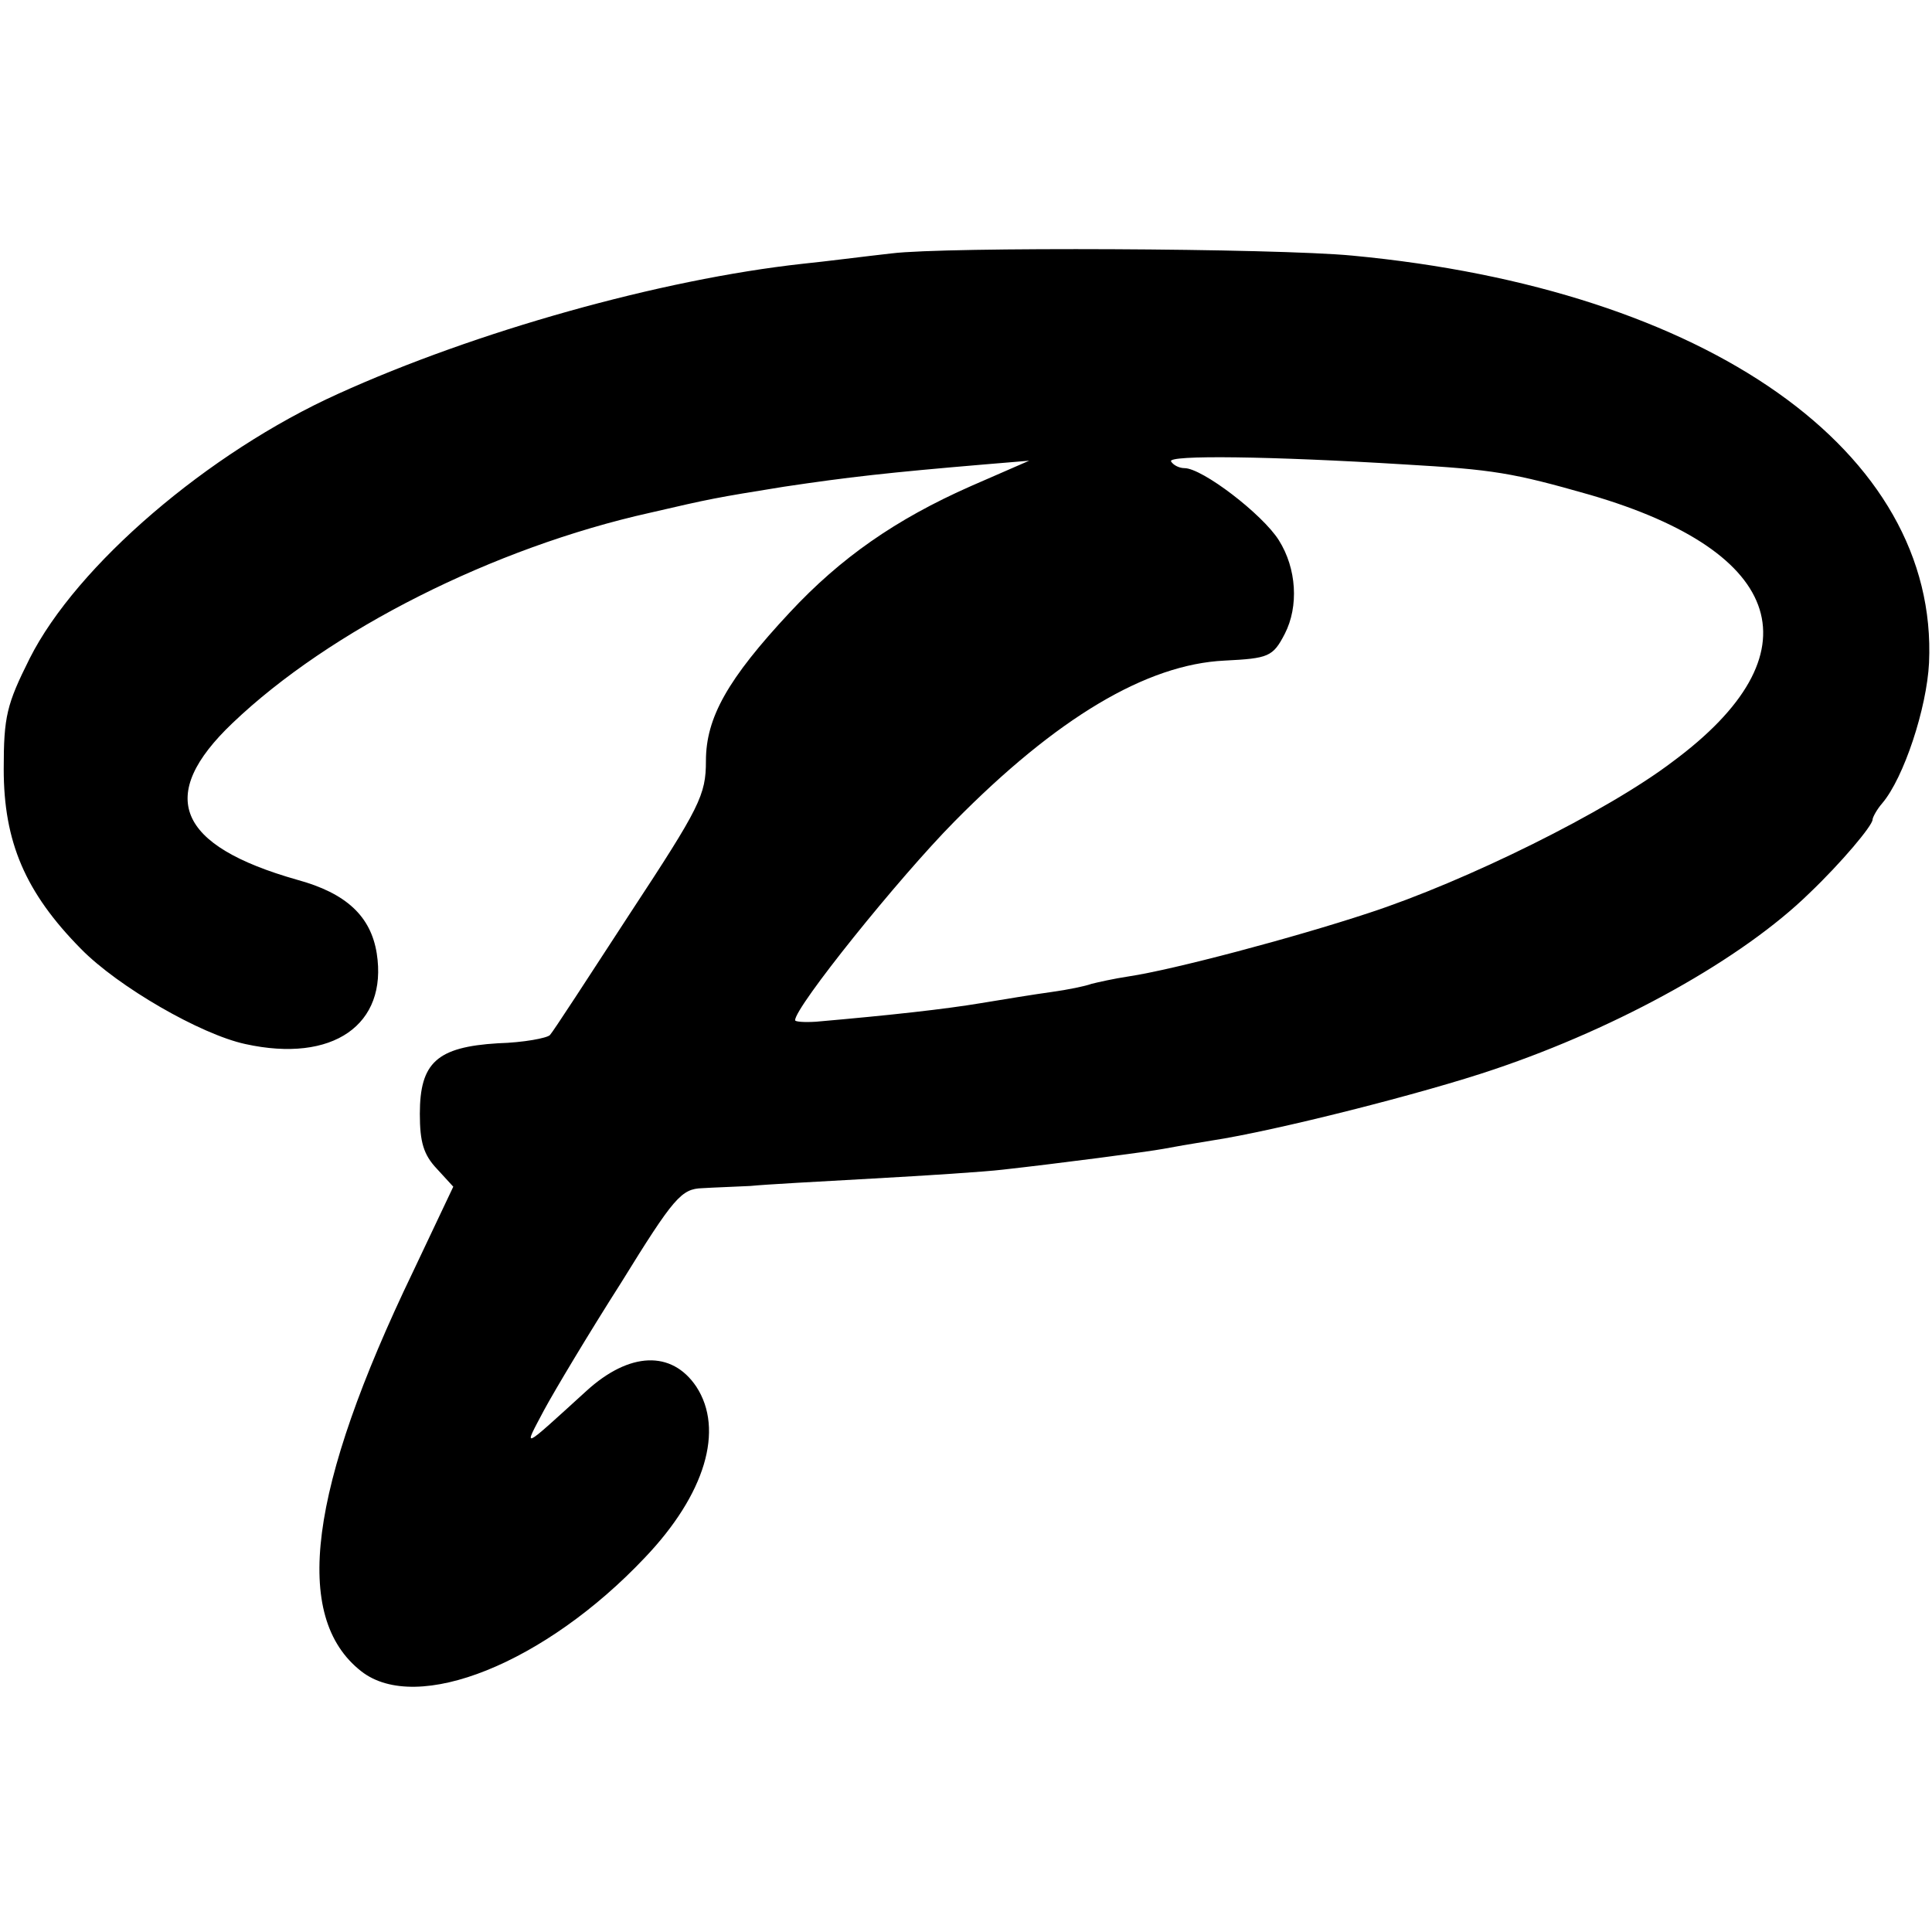 <?xml version="1.0" standalone="no"?>
<!DOCTYPE svg PUBLIC "-//W3C//DTD SVG 20010904//EN"
 "http://www.w3.org/TR/2001/REC-SVG-20010904/DTD/svg10.dtd">
<svg version="1.0" xmlns="http://www.w3.org/2000/svg"
 width="260pt" height="260pt" viewBox="0 0 260 260"
 preserveAspectRatio="xMidYMid meet">
<g transform="translate(0,260) scale(0.1,-0.1)"
fill="#000000" stroke="none">
<path d="M1200 2259 c-36 -4 -90 -11 -120 -14 -191 -21 -440 -91 -625 -175
-175 -79 -352 -231 -415 -356 -31 -62 -35 -78 -35 -149 0 -98 29 -166 104
-242 50 -51 161 -115 221 -128 118 -26 192 26 177 122 -8 50 -41 81 -107 99
-162 46 -190 113 -87 211 131 125 351 236 562 283 82 19 87 20 180 35 87 13
140 19 270 30 l60 5 -78 -34 c-102 -45 -176 -97 -244 -170 -84 -90 -113 -142
-113 -200 0 -46 -8 -62 -102 -205 -56 -86 -104 -160 -108 -164 -4 -4 -35 -10
-70 -11 -82 -5 -105 -26 -105 -95 0 -38 5 -55 23 -74 l22 -24 -54 -114 c-141
-293 -163 -465 -70 -538 75 -59 248 11 382 153 81 85 107 172 69 230 -33 49
-90 47 -148 -6 -89 -81 -85 -79 -57 -26 14 26 60 103 104 172 71 115 81 126
109 127 16 1 46 2 65 3 19 2 94 6 165 10 72 4 150 9 175 12 72 8 195 24 216
28 10 2 39 7 64 11 86 13 287 64 381 96 169 57 334 149 424 237 43 41 85 91
85 99 0 3 6 14 13 22 29 34 60 128 63 189 13 284 -298 503 -776 548 -104 10
-549 12 -620 3z m690 -284 c120 -7 145 -11 250 -41 264 -77 307 -214 111 -359
-88 -67 -278 -161 -410 -204 -100 -33 -262 -76 -322 -85 -20 -3 -42 -8 -50
-10 -8 -3 -32 -8 -54 -11 -22 -3 -65 -10 -95 -15 -48 -8 -119 -16 -222 -25
-16 -1 -28 0 -28 2 0 18 139 191 214 267 138 140 259 212 364 217 59 3 65 5
81 36 19 37 16 88 -8 126 -22 35 -103 97 -127 97 -7 0 -15 4 -18 9 -6 9 136 7
314 -4z"/>
</g>
</svg>
